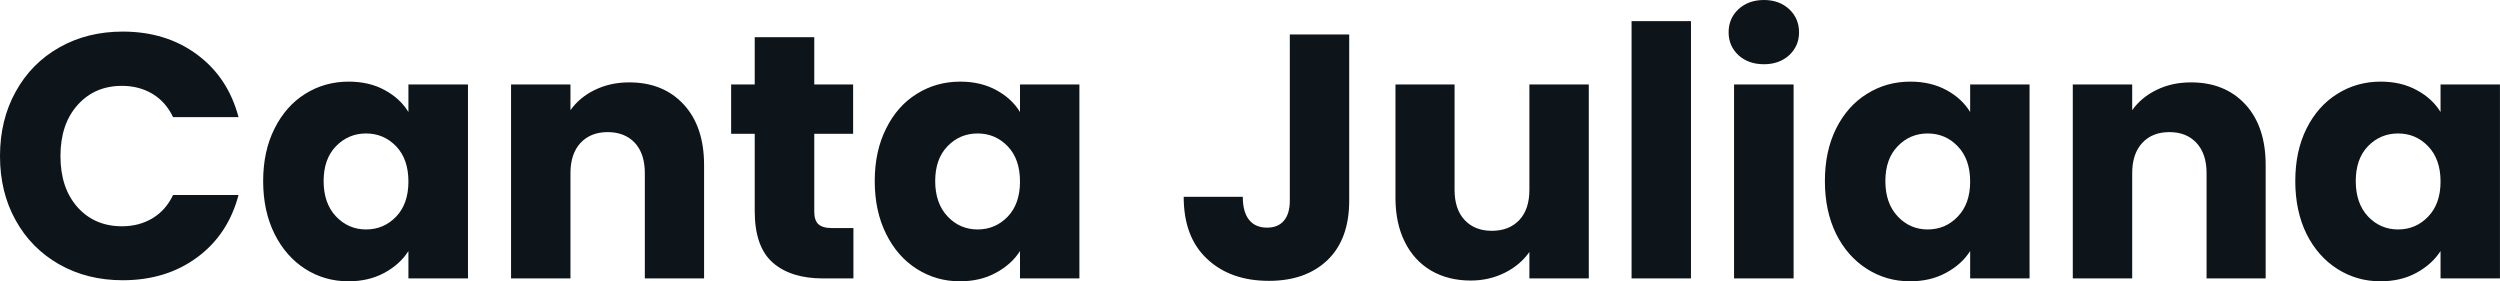<svg fill="#0d141a" viewBox="0 0 165.393 18.607" height="100%" width="100%" xmlns="http://www.w3.org/2000/svg"><path preserveAspectRatio="none" d="M0 10.33Q0 7.93 1.04 6.06Q2.07 4.19 3.92 3.14Q5.77 2.09 8.12 2.09L8.12 2.09Q10.99 2.09 13.04 3.61Q15.09 5.13 15.78 7.75L15.78 7.75L11.45 7.75Q10.97 6.74 10.09 6.21Q9.20 5.68 8.07 5.68L8.07 5.68Q6.26 5.68 5.13 6.95Q4.00 8.21 4.00 10.33L4.00 10.33Q4.00 12.44 5.13 13.71Q6.26 14.97 8.07 14.97L8.07 14.97Q9.20 14.97 10.09 14.44Q10.97 13.91 11.45 12.90L11.45 12.90L15.78 12.90Q15.09 15.52 13.04 17.03Q10.99 18.54 8.12 18.54L8.12 18.54Q5.77 18.54 3.92 17.49Q2.07 16.44 1.04 14.58Q0 12.72 0 10.33L0 10.33ZM17.41 11.98Q17.41 10.00 18.16 8.51Q18.91 7.01 20.19 6.21Q21.48 5.40 23.07 5.40L23.07 5.40Q24.43 5.40 25.45 5.96Q26.47 6.51 27.02 7.41L27.02 7.41L27.02 5.59L30.96 5.59L30.96 18.42L27.02 18.42L27.02 16.61Q26.45 17.50 25.43 18.05Q24.40 18.61 23.05 18.61L23.05 18.61Q21.48 18.61 20.19 17.79Q18.91 16.97 18.16 15.47Q17.41 13.96 17.41 11.98L17.41 11.98ZM27.02 12.01Q27.02 10.53 26.21 9.68Q25.39 8.83 24.22 8.83L24.22 8.83Q23.05 8.83 22.23 9.67Q21.41 10.51 21.41 11.98L21.41 11.98Q21.41 13.45 22.23 14.32Q23.05 15.18 24.22 15.18L24.22 15.18Q25.39 15.18 26.21 14.33Q27.02 13.48 27.02 12.01L27.02 12.01ZM41.63 5.45Q43.88 5.45 45.23 6.91Q46.58 8.37 46.58 10.92L46.58 10.92L46.58 18.42L42.66 18.42L42.66 11.45Q42.66 10.17 42.00 9.45Q41.33 8.74 40.20 8.74L40.20 8.74Q39.08 8.74 38.41 9.45Q37.74 10.17 37.74 11.45L37.74 11.45L37.74 18.42L33.81 18.42L33.81 5.59L37.74 5.59L37.74 7.29Q38.34 6.44 39.35 5.95Q40.37 5.45 41.63 5.45L41.63 5.45ZM55.06 15.09L56.46 15.09L56.46 18.42L54.46 18.42Q52.32 18.42 51.13 17.38Q49.93 16.33 49.93 13.96L49.93 13.96L49.93 8.85L48.37 8.85L48.37 5.59L49.93 5.59L49.93 2.46L53.87 2.46L53.87 5.59L56.44 5.59L56.44 8.85L53.87 8.85L53.87 14.01Q53.87 14.58 54.14 14.83Q54.42 15.09 55.06 15.09L55.06 15.09ZM57.87 11.98Q57.87 10.00 58.62 8.51Q59.36 7.01 60.65 6.21Q61.94 5.40 63.53 5.40L63.53 5.40Q64.88 5.40 65.91 5.96Q66.93 6.51 67.48 7.41L67.48 7.41L67.48 5.59L71.41 5.59L71.41 18.42L67.48 18.42L67.48 16.61Q66.91 17.50 65.88 18.05Q64.86 18.61 63.50 18.61L63.50 18.61Q61.94 18.61 60.65 17.79Q59.36 16.97 58.62 15.47Q57.87 13.96 57.87 11.98L57.87 11.98ZM67.48 12.01Q67.48 10.53 66.67 9.68Q65.85 8.83 64.68 8.83L64.68 8.83Q63.50 8.83 62.69 9.67Q61.87 10.51 61.87 11.98L61.87 11.98Q61.87 13.45 62.69 14.32Q63.50 15.18 64.68 15.18L64.68 15.18Q65.85 15.18 66.67 14.33Q67.48 13.48 67.48 12.01L67.48 12.01ZM85.33 2.28L89.26 2.28L89.26 13.27Q89.26 15.82 87.83 17.20Q86.39 18.58 83.95 18.58L83.95 18.58Q81.40 18.58 79.86 17.13Q78.31 15.69 78.31 13.02L78.31 13.02L82.22 13.02Q82.22 14.03 82.64 14.55Q83.05 15.06 83.83 15.06L83.83 15.06Q84.55 15.06 84.94 14.60Q85.33 14.14 85.33 13.27L85.33 13.27L85.33 2.28ZM101.18 5.59L105.11 5.59L105.11 18.42L101.18 18.42L101.18 16.67Q100.58 17.53 99.56 18.04Q98.53 18.56 97.29 18.56L97.29 18.56Q95.82 18.56 94.69 17.91Q93.56 17.25 92.94 16.01Q92.32 14.77 92.32 13.09L92.32 13.09L92.32 5.59L96.23 5.59L96.23 12.56Q96.23 13.85 96.90 14.56Q97.57 15.27 98.69 15.27L98.69 15.27Q99.84 15.27 100.51 14.56Q101.18 13.85 101.18 12.56L101.18 12.56L101.18 5.59ZM107.94 1.40L111.87 1.40L111.87 18.42L107.94 18.42L107.94 1.40ZM116.70 4.25Q115.67 4.25 115.01 3.65Q114.36 3.04 114.36 2.14L114.36 2.14Q114.36 1.22 115.01 0.61Q115.67 0 116.70 0L116.70 0Q117.71 0 118.37 0.61Q119.02 1.22 119.02 2.14L119.02 2.14Q119.02 3.04 118.37 3.65Q117.71 4.25 116.70 4.25L116.70 4.25ZM114.72 5.59L118.66 5.59L118.66 18.42L114.72 18.42L114.72 5.59ZM120.73 11.98Q120.73 10.00 121.47 8.51Q122.22 7.01 123.51 6.21Q124.80 5.40 126.38 5.40L126.38 5.40Q127.74 5.40 128.77 5.96Q129.79 6.51 130.34 7.41L130.34 7.41L130.34 5.59L134.27 5.59L134.27 18.42L130.34 18.42L130.34 16.61Q129.77 17.50 128.74 18.05Q127.72 18.61 126.36 18.61L126.36 18.61Q124.80 18.61 123.51 17.79Q122.22 16.97 121.47 15.47Q120.73 13.96 120.73 11.98L120.73 11.98ZM130.34 12.01Q130.34 10.53 129.52 9.68Q128.71 8.83 127.53 8.83L127.53 8.83Q126.36 8.83 125.55 9.67Q124.73 10.51 124.73 11.98L124.73 11.98Q124.73 13.45 125.55 14.32Q126.36 15.18 127.53 15.18L127.53 15.18Q128.71 15.18 129.52 14.33Q130.34 13.48 130.34 12.01L130.34 12.01ZM144.95 5.45Q147.20 5.45 148.55 6.91Q149.89 8.37 149.89 10.92L149.89 10.92L149.89 18.42L145.98 18.42L145.98 11.45Q145.98 10.17 145.31 9.45Q144.65 8.74 143.52 8.74L143.52 8.74Q142.39 8.74 141.73 9.45Q141.06 10.17 141.06 11.45L141.06 11.45L141.06 18.42L137.13 18.42L137.13 5.59L141.06 5.59L141.06 7.29Q141.66 6.44 142.67 5.95Q143.68 5.45 144.95 5.45L144.95 5.45ZM151.85 11.98Q151.85 10.00 152.59 8.51Q153.34 7.01 154.63 6.21Q155.92 5.40 157.50 5.40L157.50 5.40Q158.86 5.40 159.88 5.96Q160.91 6.51 161.46 7.41L161.46 7.41L161.46 5.59L165.39 5.59L165.39 18.42L161.46 18.42L161.46 16.61Q160.88 17.50 159.86 18.05Q158.84 18.61 157.48 18.61L157.48 18.61Q155.92 18.61 154.63 17.79Q153.34 16.97 152.59 15.47Q151.85 13.96 151.85 11.98L151.85 11.98ZM161.46 12.01Q161.46 10.53 160.64 9.68Q159.83 8.83 158.65 8.83L158.65 8.83Q157.48 8.83 156.66 9.67Q155.85 10.51 155.85 11.98L155.85 11.98Q155.85 13.45 156.66 14.32Q157.48 15.18 158.65 15.18L158.65 15.18Q159.83 15.18 160.64 14.33Q161.46 13.48 161.46 12.01L161.46 12.01Z"></path></svg>